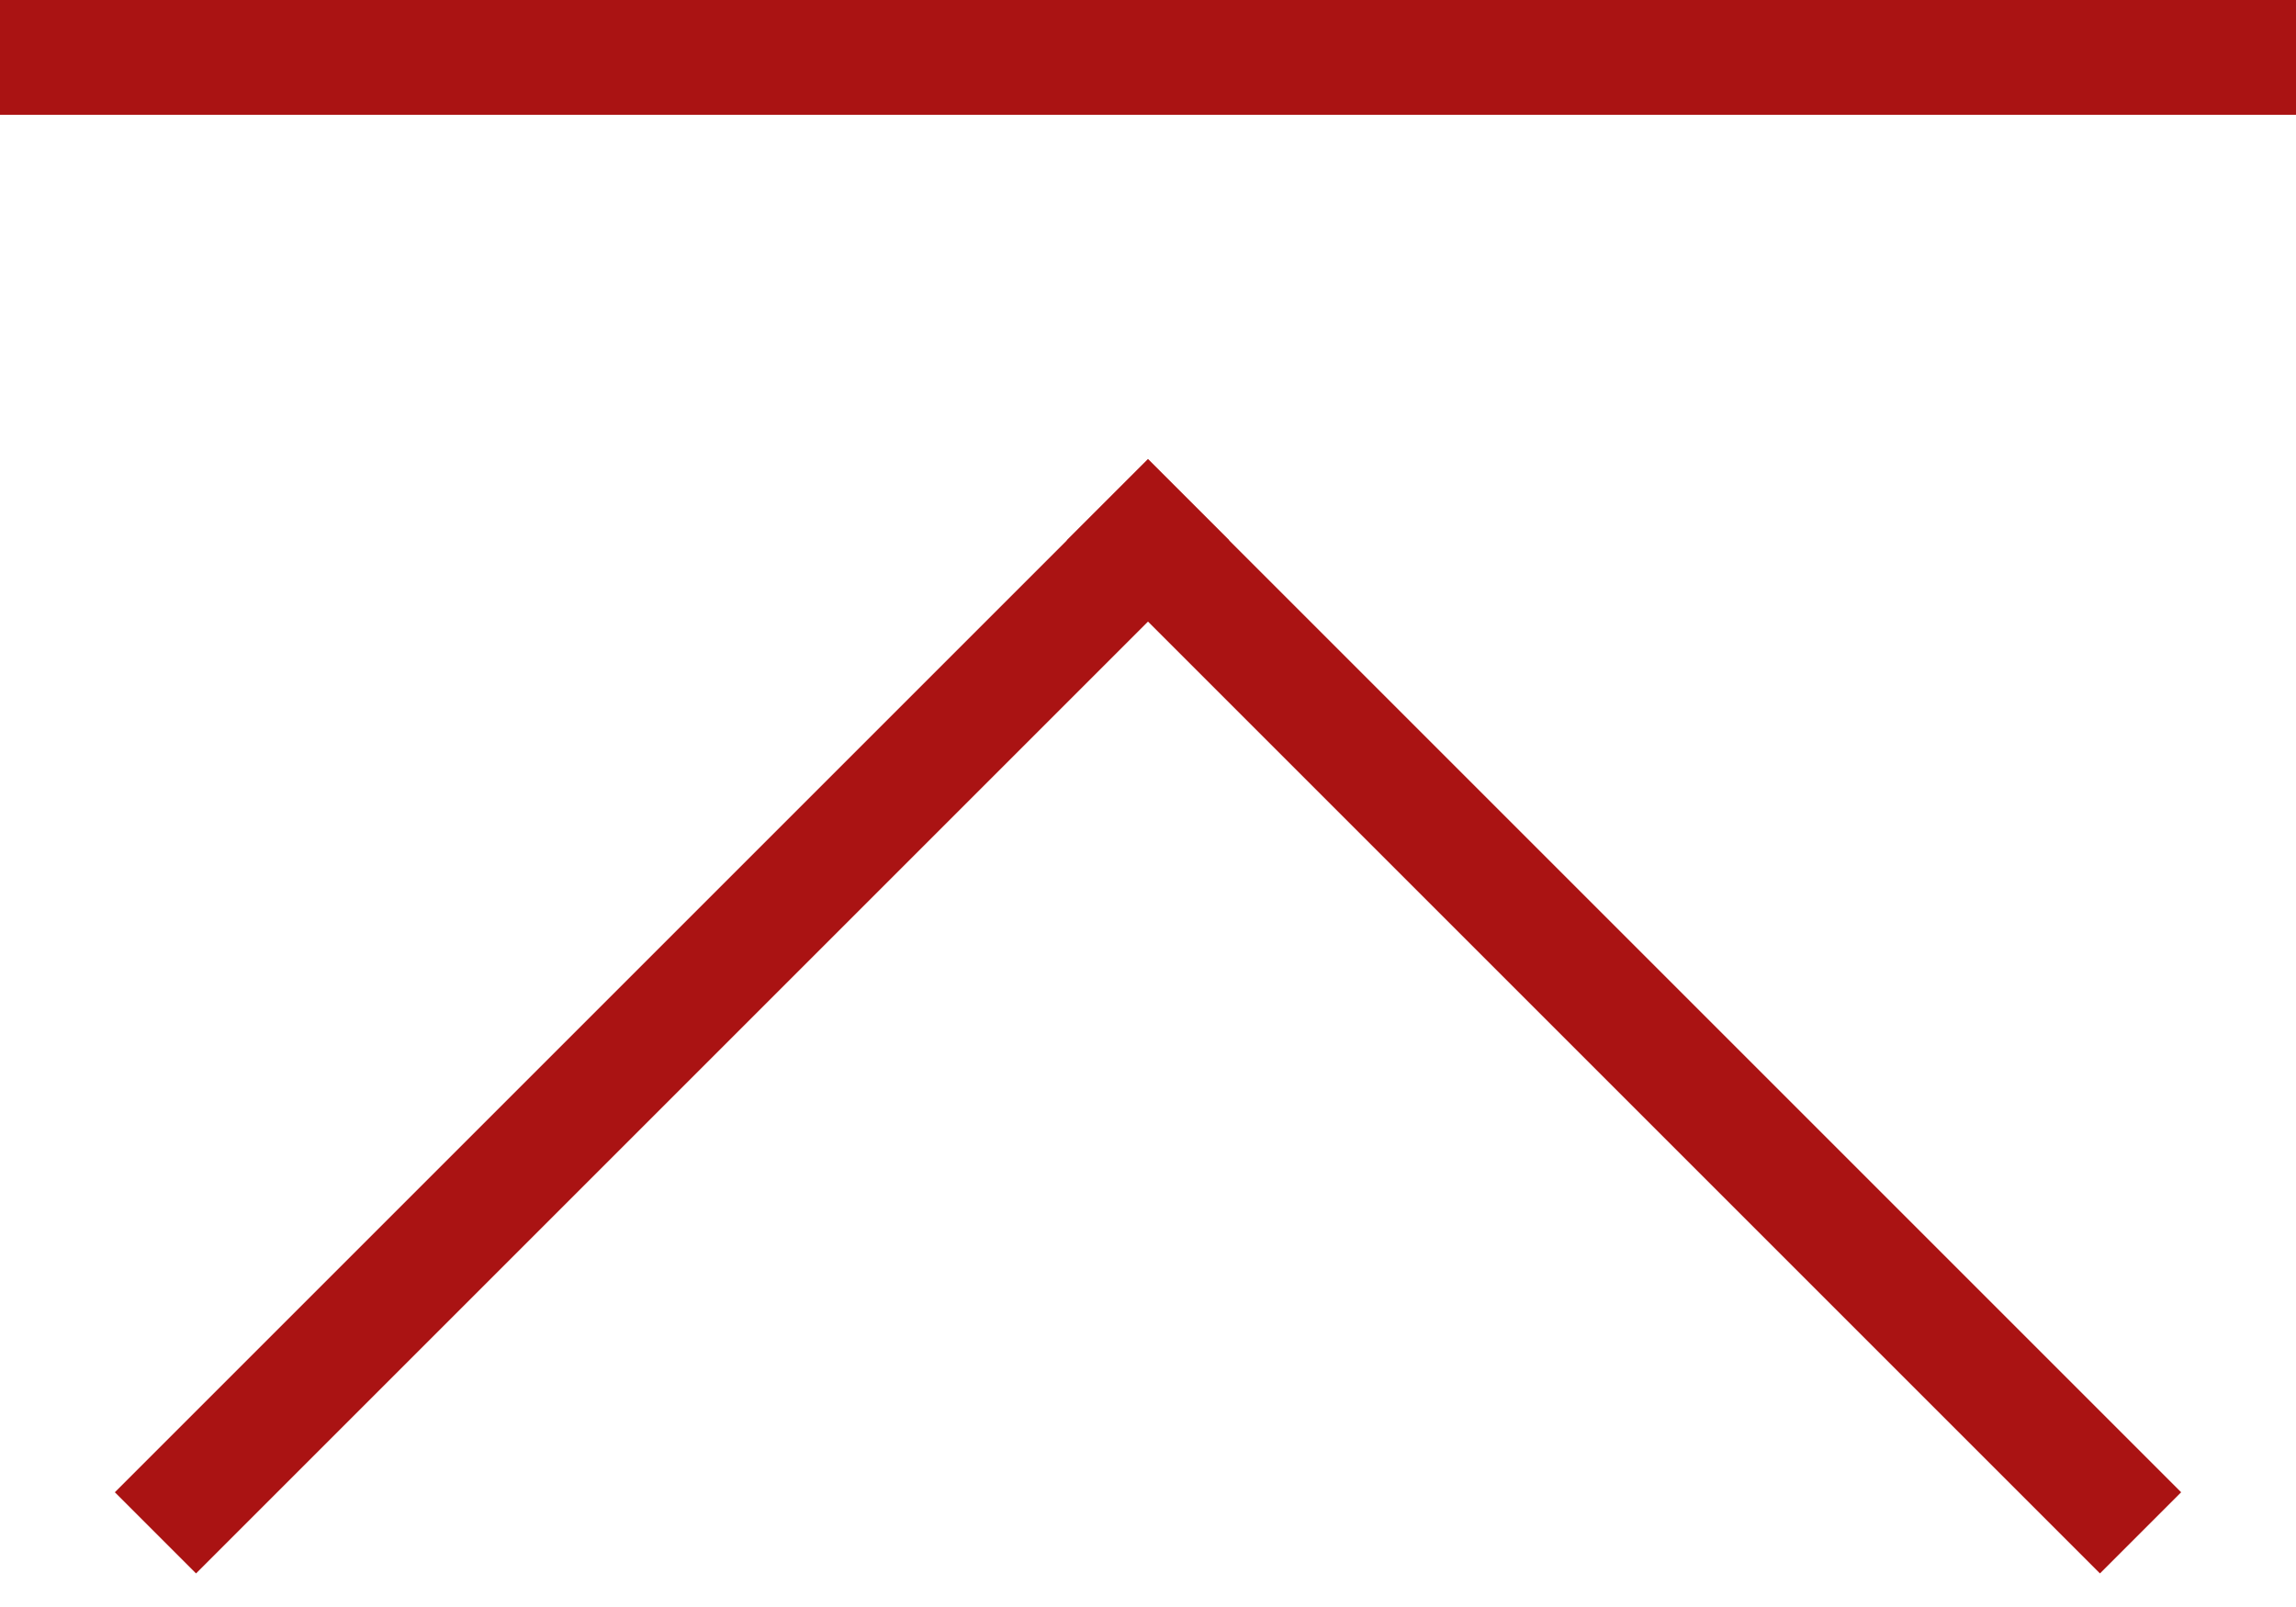 <svg width="20" height="14" viewBox="0 0 20 14" fill="none" xmlns="http://www.w3.org/2000/svg">
<line y1="0.5" x2="20" y2="0.5" stroke="#AA1313"/>
<line x1="10.354" y1="4.354" x2="1.354" y2="13.354" stroke="#AA1313"/>
<line x1="18.646" y1="13.354" x2="9.646" y2="4.354" stroke="#AA1313"/>
</svg>
